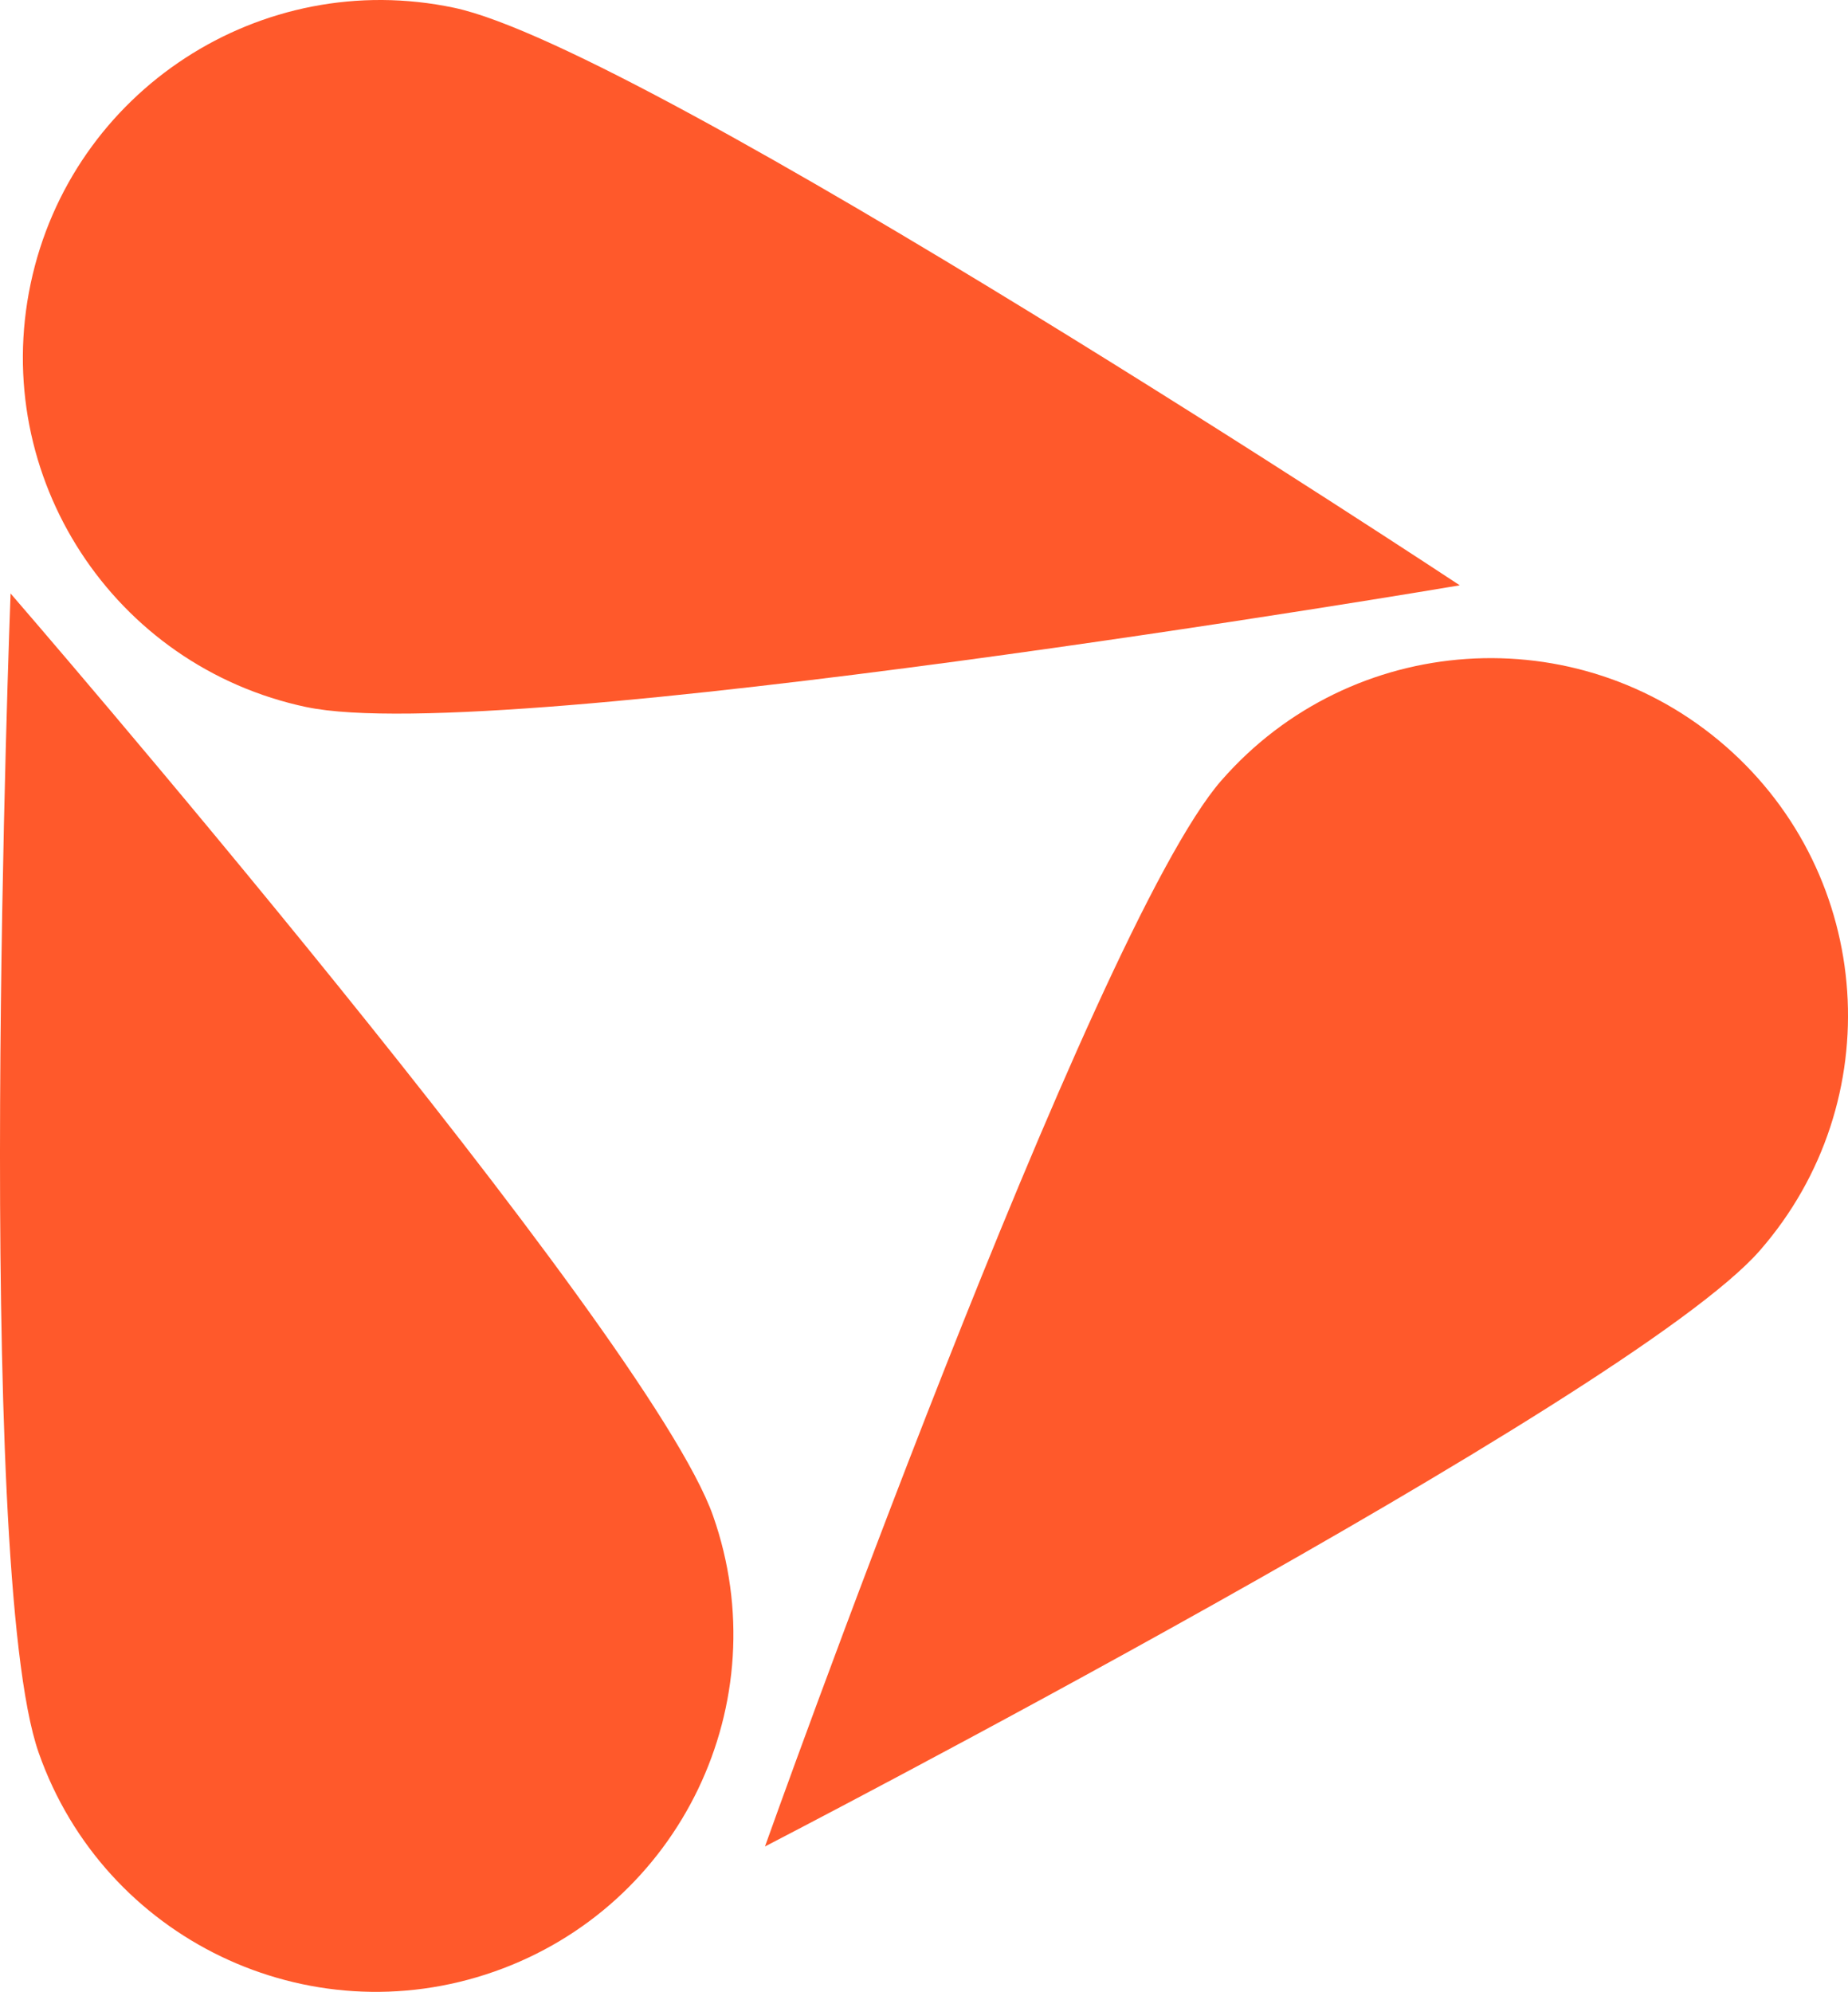 <svg xmlns="http://www.w3.org/2000/svg" id="Capa_2" data-name="Capa 2" viewBox="0 0 503.42 542.65"><defs><style>      .cls-1 {        fill: #ff592b;      }    </style></defs><g id="Capa_1-2" data-name="Capa 1"><g><path class="cls-1" d="M194.27,413.03c17.81,50.74-8.89,106.3-59.63,124.1-50.74,17.81-106.3-8.89-124.1-59.63C-7.27,426.77,2.88,161.68,2.88,161.68c0,0,173.58,200.61,191.39,251.34Z"></path><path class="cls-1" d="M83.5,192.64C30.89,181.53-2.76,129.87,8.35,77.27,19.46,24.66,71.11-8.99,123.72,2.12c52.61,11.11,273.94,157.34,273.94,157.34,0,0-261.56,44.28-314.17,33.17Z"></path><path class="cls-1" d="M332.73,212.62c35.37-40.5,96.87-44.67,137.37-9.3,40.5,35.37,44.67,96.87,9.3,137.37-35.37,40.5-271.01,162.35-271.01,162.35,0,0,88.97-249.92,124.33-290.42Z"></path></g></g></svg>
